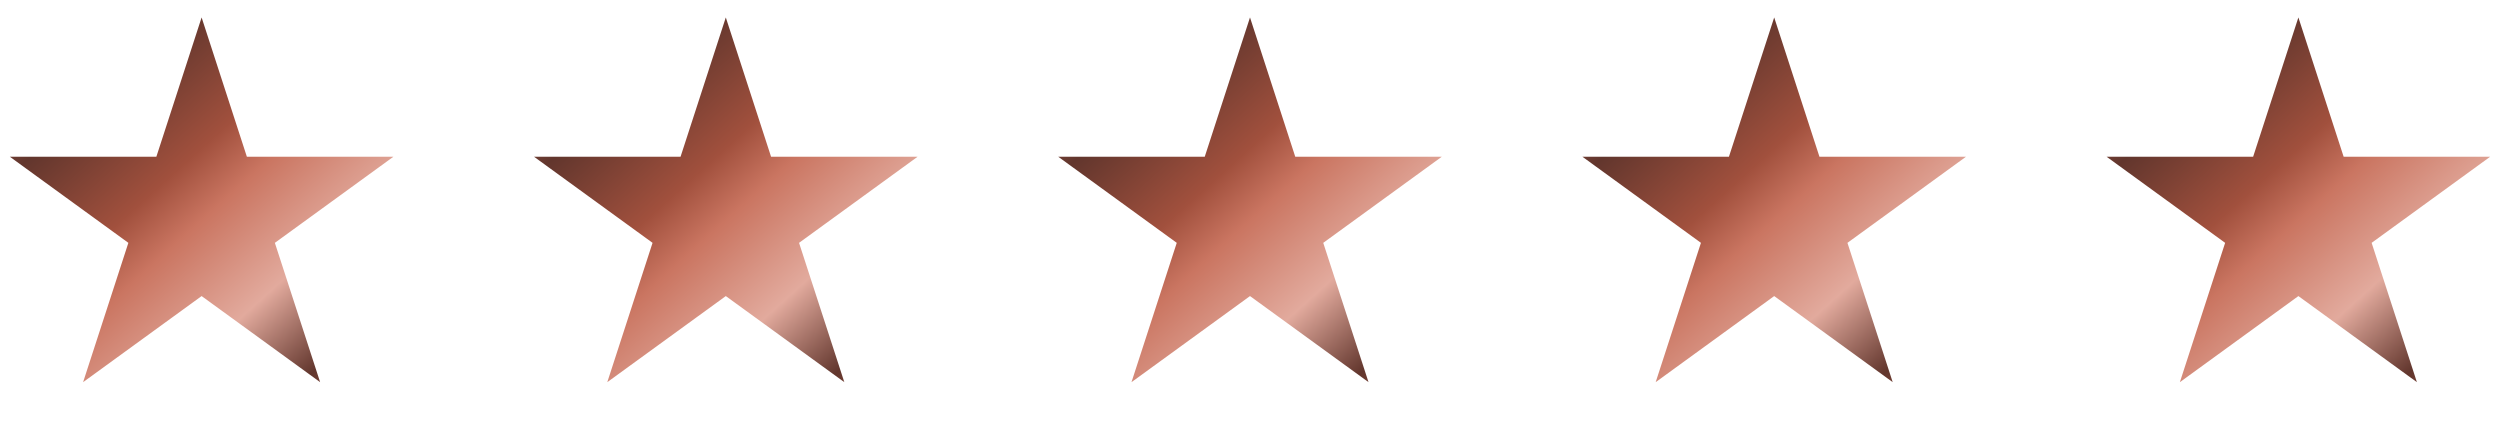 <svg xmlns="http://www.w3.org/2000/svg" fill="none" viewBox="0 0 124 21" height="21" width="124">
<path fill="url(#paint0_linear_861_13543)" d="M10 0.865L12.245 7.775H19.511L13.633 12.045L15.878 18.955L10 14.685L4.122 18.955L6.367 12.045L0.489 7.775H7.755L10 0.865Z"></path>
<path fill="url(#paint1_linear_861_13543)" d="M36 0.865L38.245 7.775H45.511L39.633 12.045L41.878 18.955L36 14.685L30.122 18.955L32.367 12.045L26.489 7.775H33.755L36 0.865Z"></path>
<path fill="url(#paint2_linear_861_13543)" d="M62 0.865L64.245 7.775H71.511L65.633 12.045L67.878 18.955L62 14.685L56.122 18.955L58.367 12.045L52.489 7.775H59.755L62 0.865Z"></path>
<path fill="url(#paint3_linear_861_13543)" d="M88 0.865L90.245 7.775H97.511L91.633 12.045L93.878 18.955L88 14.685L82.122 18.955L84.367 12.045L78.489 7.775H85.755L88 0.865Z"></path>
<path fill="url(#paint4_linear_861_13543)" d="M114 0.865L116.245 7.775H123.511L117.633 12.045L119.878 18.955L114 14.685L108.122 18.955L110.367 12.045L104.489 7.775H111.755L114 0.865Z"></path>
<defs>
<linearGradient gradientUnits="userSpaceOnUse" y2="21.698" x2="18.917" y1="1.282" x1="0.5" id="paint0_linear_861_13543">
<stop stop-color="#BC6554"></stop>
<stop stop-color="#62362D" offset="0.2"></stop>
<stop stop-color="#A1503D" offset="0.395"></stop>
<stop stop-color="#CA7561" offset="0.492"></stop>
<stop stop-color="#E2AA9D" offset="0.67"></stop>
<stop stop-color="#62362D" offset="0.83"></stop>
<stop stop-color="#AA5946" offset="0.955"></stop>
</linearGradient>
<linearGradient gradientUnits="userSpaceOnUse" y2="21.698" x2="44.917" y1="1.282" x1="26.5" id="paint1_linear_861_13543">
<stop stop-color="#BC6554"></stop>
<stop stop-color="#62362D" offset="0.2"></stop>
<stop stop-color="#A1503D" offset="0.395"></stop>
<stop stop-color="#CA7561" offset="0.492"></stop>
<stop stop-color="#E2AA9D" offset="0.67"></stop>
<stop stop-color="#62362D" offset="0.83"></stop>
<stop stop-color="#AA5946" offset="0.955"></stop>
</linearGradient>
<linearGradient gradientUnits="userSpaceOnUse" y2="21.698" x2="70.917" y1="1.282" x1="52.5" id="paint2_linear_861_13543">
<stop stop-color="#BC6554"></stop>
<stop stop-color="#62362D" offset="0.2"></stop>
<stop stop-color="#A1503D" offset="0.395"></stop>
<stop stop-color="#CA7561" offset="0.492"></stop>
<stop stop-color="#E2AA9D" offset="0.67"></stop>
<stop stop-color="#62362D" offset="0.83"></stop>
<stop stop-color="#AA5946" offset="0.955"></stop>
</linearGradient>
<linearGradient gradientUnits="userSpaceOnUse" y2="21.698" x2="96.917" y1="1.282" x1="78.5" id="paint3_linear_861_13543">
<stop stop-color="#BC6554"></stop>
<stop stop-color="#62362D" offset="0.2"></stop>
<stop stop-color="#A1503D" offset="0.395"></stop>
<stop stop-color="#CA7561" offset="0.492"></stop>
<stop stop-color="#E2AA9D" offset="0.67"></stop>
<stop stop-color="#62362D" offset="0.83"></stop>
<stop stop-color="#AA5946" offset="0.955"></stop>
</linearGradient>
<linearGradient gradientUnits="userSpaceOnUse" y2="21.698" x2="122.917" y1="1.282" x1="104.5" id="paint4_linear_861_13543">
<stop stop-color="#BC6554"></stop>
<stop stop-color="#62362D" offset="0.2"></stop>
<stop stop-color="#A1503D" offset="0.395"></stop>
<stop stop-color="#CA7561" offset="0.492"></stop>
<stop stop-color="#E2AA9D" offset="0.67"></stop>
<stop stop-color="#62362D" offset="0.83"></stop>
<stop stop-color="#AA5946" offset="0.955"></stop>
</linearGradient>
</defs>
</svg>
